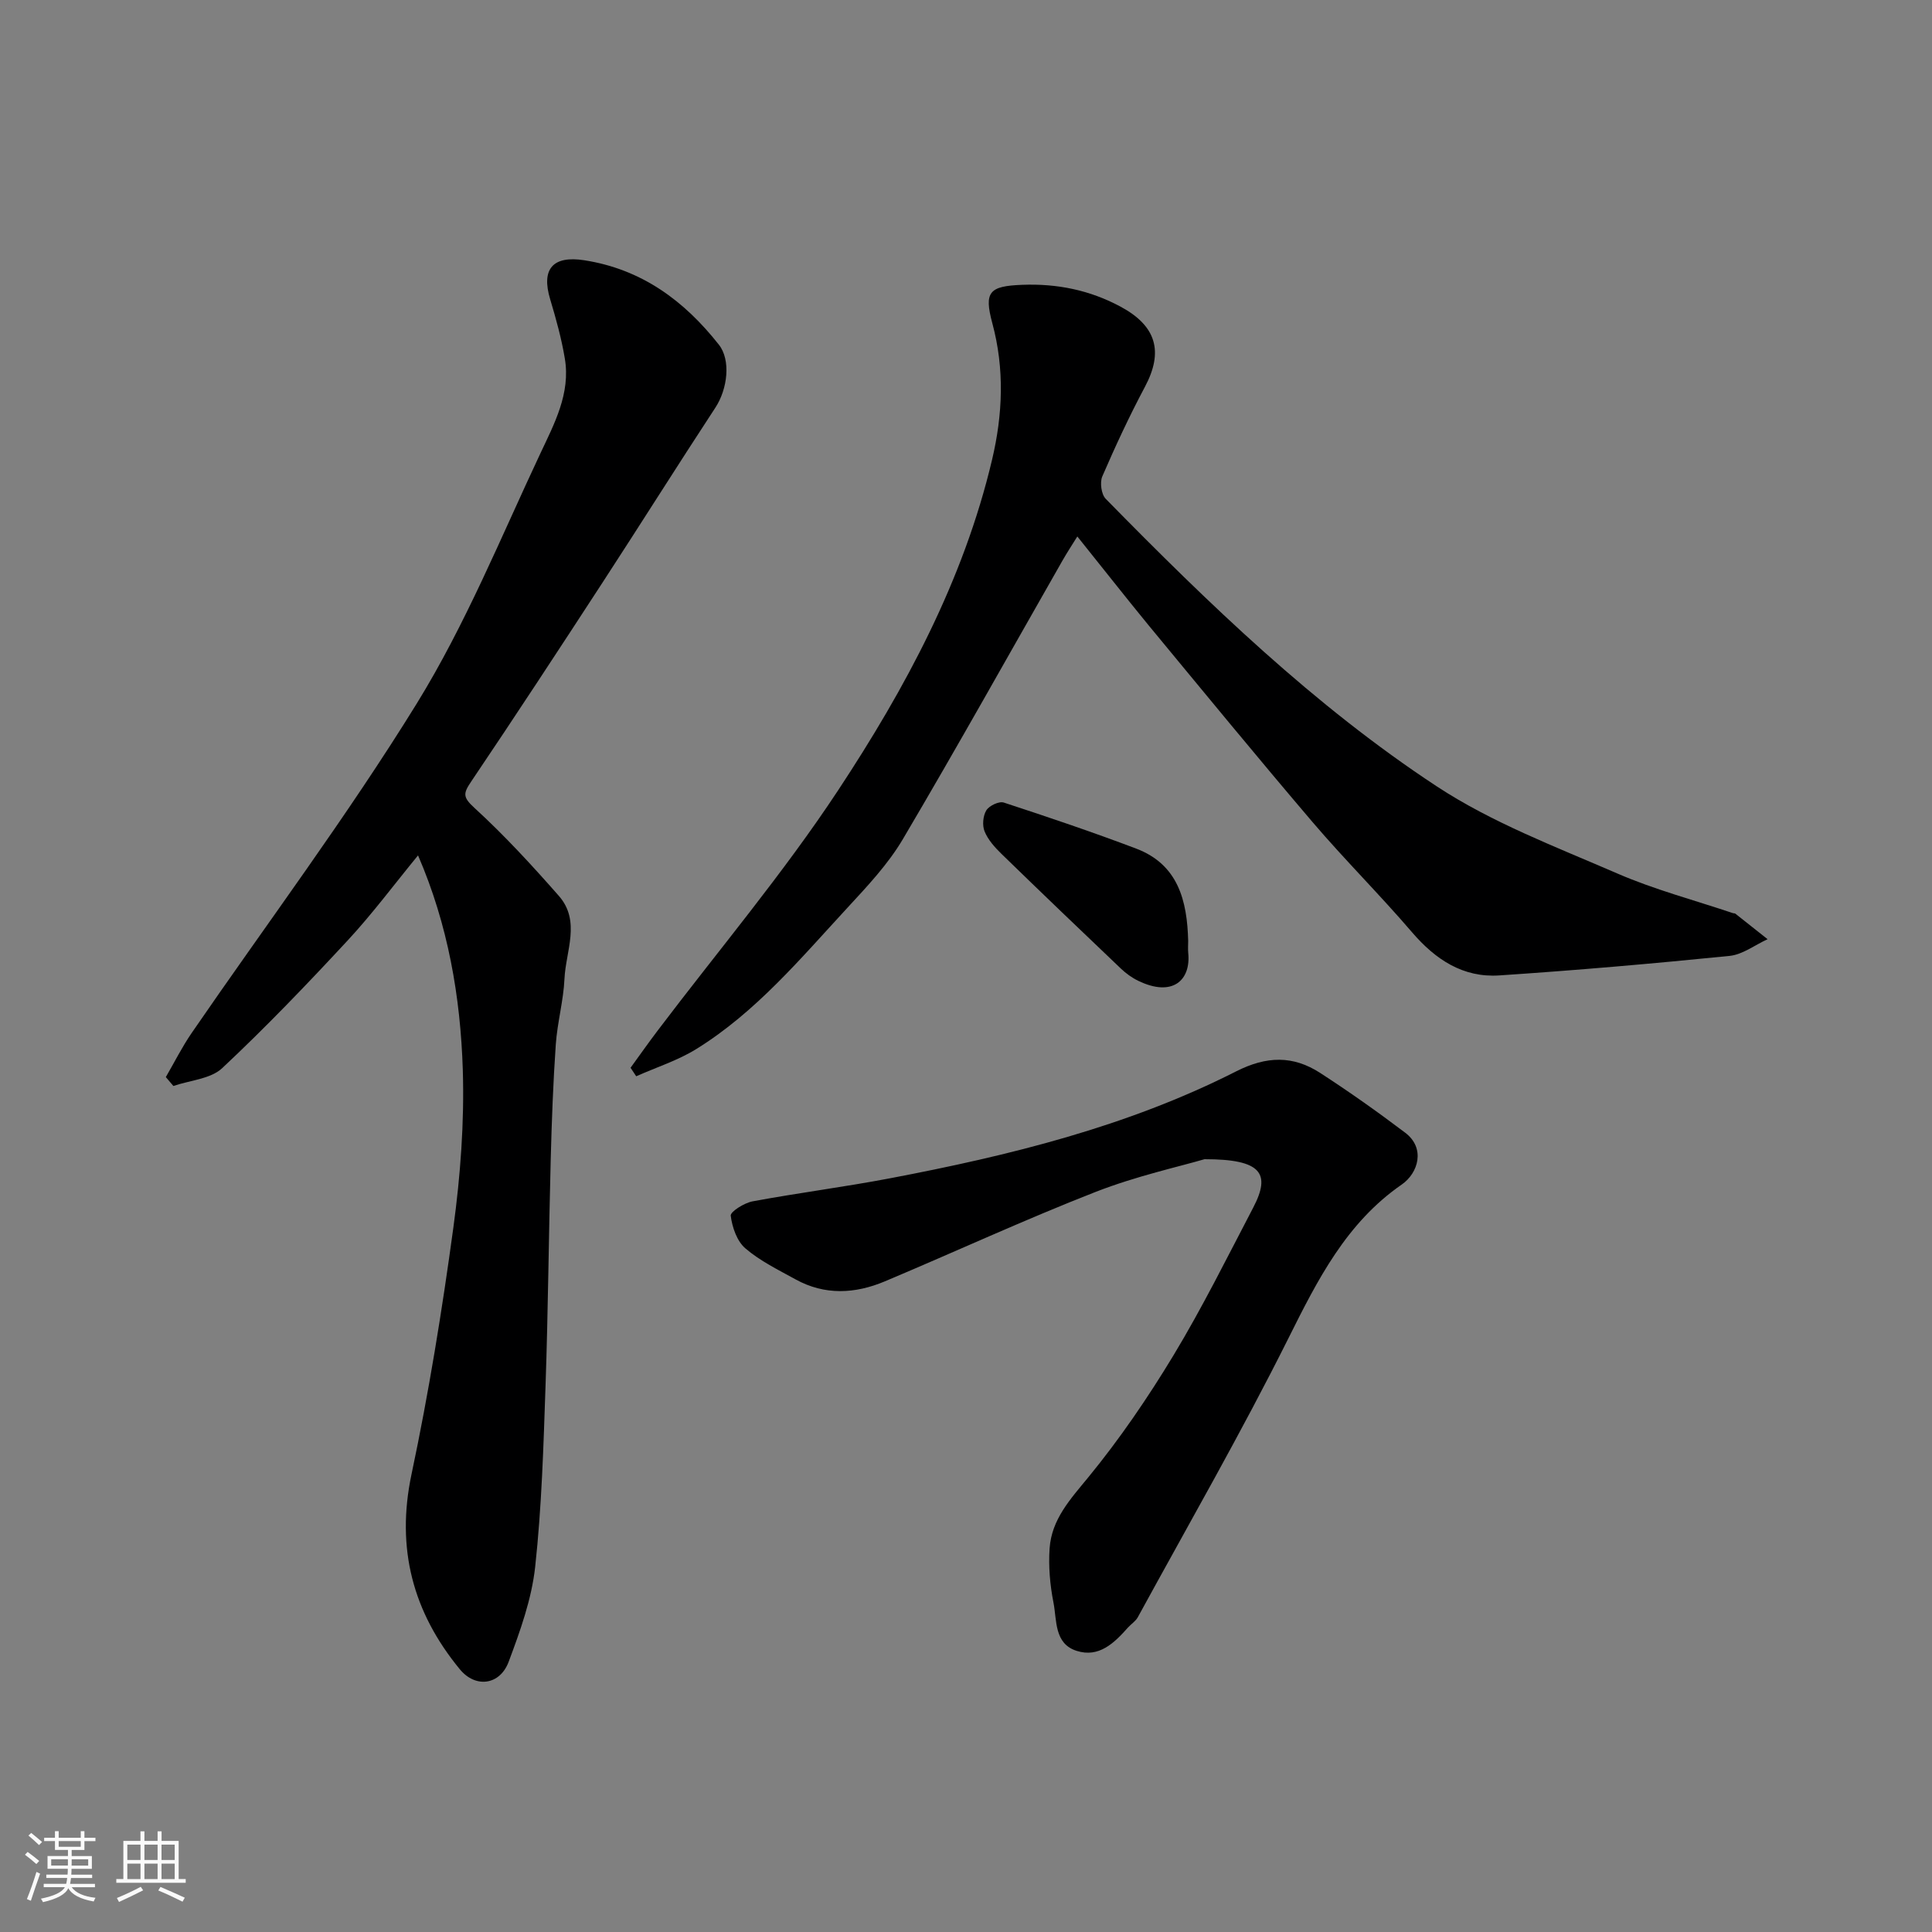 <svg enable-background="new 0 0 400 400" viewBox="0 0 400 400" xmlns="http://www.w3.org/2000/svg"><rect x="0" y="0" width="400" height="400" fill="#808080" stroke="none"/><path d="m5.17 384 .55-.58c.85.61 1.65 1.24 2.4 1.87l-.59.64c-.83-.73-1.62-1.38-2.36-1.93m1.22 9.53-.82-.34c.71-1.76 1.37-3.64 1.98-5.63.24.13.5.25.76.36-.6 1.67-1.24 3.54-1.92 5.61m-.5-13.5.57-.54c.56.44 1.31 1.06 2.26 1.87l-.64.64c-.68-.66-1.41-1.32-2.19-1.97m3.25.46h2.24v-1.36h.77v1.36h4.57v-1.36h.76v1.36h2.28v.69h-2.28v1.84h-2.64v1.26h4.18v2.64h-4.21c0 .45-.02.86-.05 1.21h4.32v.69h-4.38c-.04.34-.1.75-.19 1.22h5.15v.69h-4.82c.87 1.19 2.51 1.92 4.93 2.19-.17.31-.3.57-.37.76-2.77-.49-4.52-1.41-5.26-2.76-.56 1.26-2.3 2.23-5.24 2.9-.12-.24-.26-.48-.43-.72 2.73-.55 4.38-1.34 4.96-2.38h-4.38v-.69h4.65c.1-.38.17-.79.21-1.22h-4.32v-.69h4.4c.03-.34.05-.75.05-1.21h-4.2v-2.64h4.23v-1.26h-2.69v-1.84h-2.24zm1.46 4.46v1.29h3.45c.01-.4.02-.57.01-.53v-.32-.45h-3.46zm1.55-2.59h4.57v-1.19h-4.57zm6.11 2.59h-3.42v.77c-.01.19-.01.37-.02.53h3.44z" fill="#fafafa"/><path d="m32.63 379.16h.82v1.98h3.54v7.89h1.46v.78h-14.37v-.78h1.46v-7.89h3.54v-1.98h.82v1.98h2.73zm-3.49 11.48.5.73c-1.61.82-3.28 1.63-5 2.41-.13-.27-.28-.55-.44-.82 1.75-.72 3.4-1.49 4.94-2.32m-2.78-5.55h2.73v-3.18h-2.73zm0 3.95h2.73v-3.2h-2.73zm3.54-3.95h2.73v-3.18h-2.73zm0 3.95h2.73v-3.2h-2.73zm7.89 4.68c-1.84-.92-3.51-1.7-5.02-2.32l.45-.73c1.89.8 3.57 1.55 5.04 2.23zm-1.62-11.81h-2.73v3.18h2.73zm-2.73 7.13h2.73v-3.2h-2.73z" fill="#fafafa"/><g fill="#000001"><path d="m86.55 177.1c-4.96 6.04-9.46 12.1-14.56 17.6-8.4 9.06-16.97 18-25.98 26.44-2.41 2.26-6.69 2.52-10.11 3.7-.52-.61-1.05-1.22-1.57-1.84 1.77-3.04 3.35-6.21 5.33-9.1 15.61-22.73 32.2-44.86 46.66-68.3 10.05-16.3 17.36-34.3 25.55-51.71 2.89-6.15 6.29-12.45 5.07-19.67-.69-4.14-1.82-8.22-3.03-12.25-1.91-6.32.58-9.09 7.04-8.09 11.86 1.84 20.69 8.35 27.89 17.49 2.49 3.16 1.83 9.14-.75 13.06-7.86 11.99-15.49 24.13-23.32 36.15-8.99 13.8-18.02 27.59-27.23 41.25-1.63 2.42-1.76 3.2.66 5.41 6.21 5.68 11.95 11.92 17.51 18.25 4.57 5.21 1.43 11.41 1.16 17.14-.21 4.55-1.48 9.05-1.8 13.61-.55 7.92-.84 15.86-1.05 23.8-.41 15.6-.54 31.2-1.07 46.79-.43 12.54-.79 25.12-2.15 37.58-.73 6.68-3.11 13.29-5.49 19.65-1.81 4.83-6.85 5.52-10.12 1.53-9.7-11.8-13.24-24.99-9.99-40.36 3.58-16.9 6.34-34 8.67-51.12 1.46-10.76 2.28-21.74 1.95-32.57-.48-15.14-3.05-30.08-9.27-44.44z"/><path d="m223.05 111.07c-1.01 1.63-2.08 3.25-3.04 4.93-11 19.27-21.81 38.65-33.09 57.75-3.05 5.16-7.31 9.69-11.41 14.13-9.72 10.52-18.97 21.64-31.33 29.3-3.84 2.38-8.29 3.79-12.46 5.65-.39-.59-.78-1.18-1.17-1.76 1.86-2.56 3.68-5.15 5.59-7.67 12.53-16.56 25.99-32.5 37.4-49.8 13.91-21.1 25.94-43.42 31.85-68.39 2.23-9.41 2.61-18.84.06-28.29-1.76-6.52-.63-7.69 6.19-7.95 7.23-.28 13.98 1.09 20.36 4.52 7.41 3.98 8.93 9.29 5.06 16.57-3.22 6.05-6.12 12.28-8.84 18.57-.54 1.25-.21 3.72.71 4.65 21.27 21.68 43.14 42.83 68.57 59.55 11.45 7.52 24.64 12.5 37.31 18 7.73 3.36 15.98 5.53 23.99 8.23.15.05.37.01.48.1 2.23 1.76 4.45 3.52 6.68 5.29-2.62 1.2-5.17 3.19-7.88 3.46-15.86 1.6-31.76 2.98-47.67 4.04-7.49.5-13.2-3.27-18.05-8.92-6.66-7.77-13.94-15.01-20.59-22.8-11.5-13.49-22.74-27.19-34.04-40.86-4.88-5.95-9.61-12-14.68-18.3z"/><path d="m249.38 240c-5.16 1.52-14.11 3.48-22.54 6.77-14.71 5.75-29.07 12.39-43.64 18.52-6.15 2.59-12.44 2.93-18.49-.41-3.57-1.97-7.33-3.8-10.38-6.41-1.75-1.49-2.74-4.38-3.04-6.77-.11-.82 2.79-2.65 4.51-2.97 9.46-1.76 19.03-2.98 28.48-4.78 24.69-4.7 49.07-10.68 71.62-22.12 6.37-3.23 11.81-3.32 17.43.31 6.02 3.9 11.9 8.06 17.62 12.39 4.21 3.19 2.7 8.34-.74 10.72-11.47 7.93-17.41 19.71-23.45 31.81-9.77 19.57-20.7 38.56-31.19 57.77-.46.84-1.4 1.42-2.06 2.16-2.84 3.2-6 6.28-10.61 4.8-4.67-1.49-4.07-6.33-4.79-9.99s-1.06-7.52-.8-11.23c.42-6.01 4.28-10.17 8.01-14.71 6.49-7.92 12.33-16.47 17.63-25.24 5.99-9.92 11.15-20.34 16.52-30.61 3.68-7.05 1.75-10.02-10.09-10.01z"/><path d="m246 194.81c0 .83-.07 1.67.01 2.49.58 5.63-3.23 9.23-10.38 5.75-1.3-.63-2.53-1.53-3.58-2.53-8.27-7.87-16.51-15.76-24.69-23.72-1.39-1.35-2.79-2.91-3.51-4.66-.51-1.24-.34-3.23.36-4.37.59-.96 2.63-1.93 3.61-1.61 9.2 3.01 18.38 6.11 27.43 9.54 8.72 3.32 10.54 10.84 10.75 19.11z"/></g></svg>